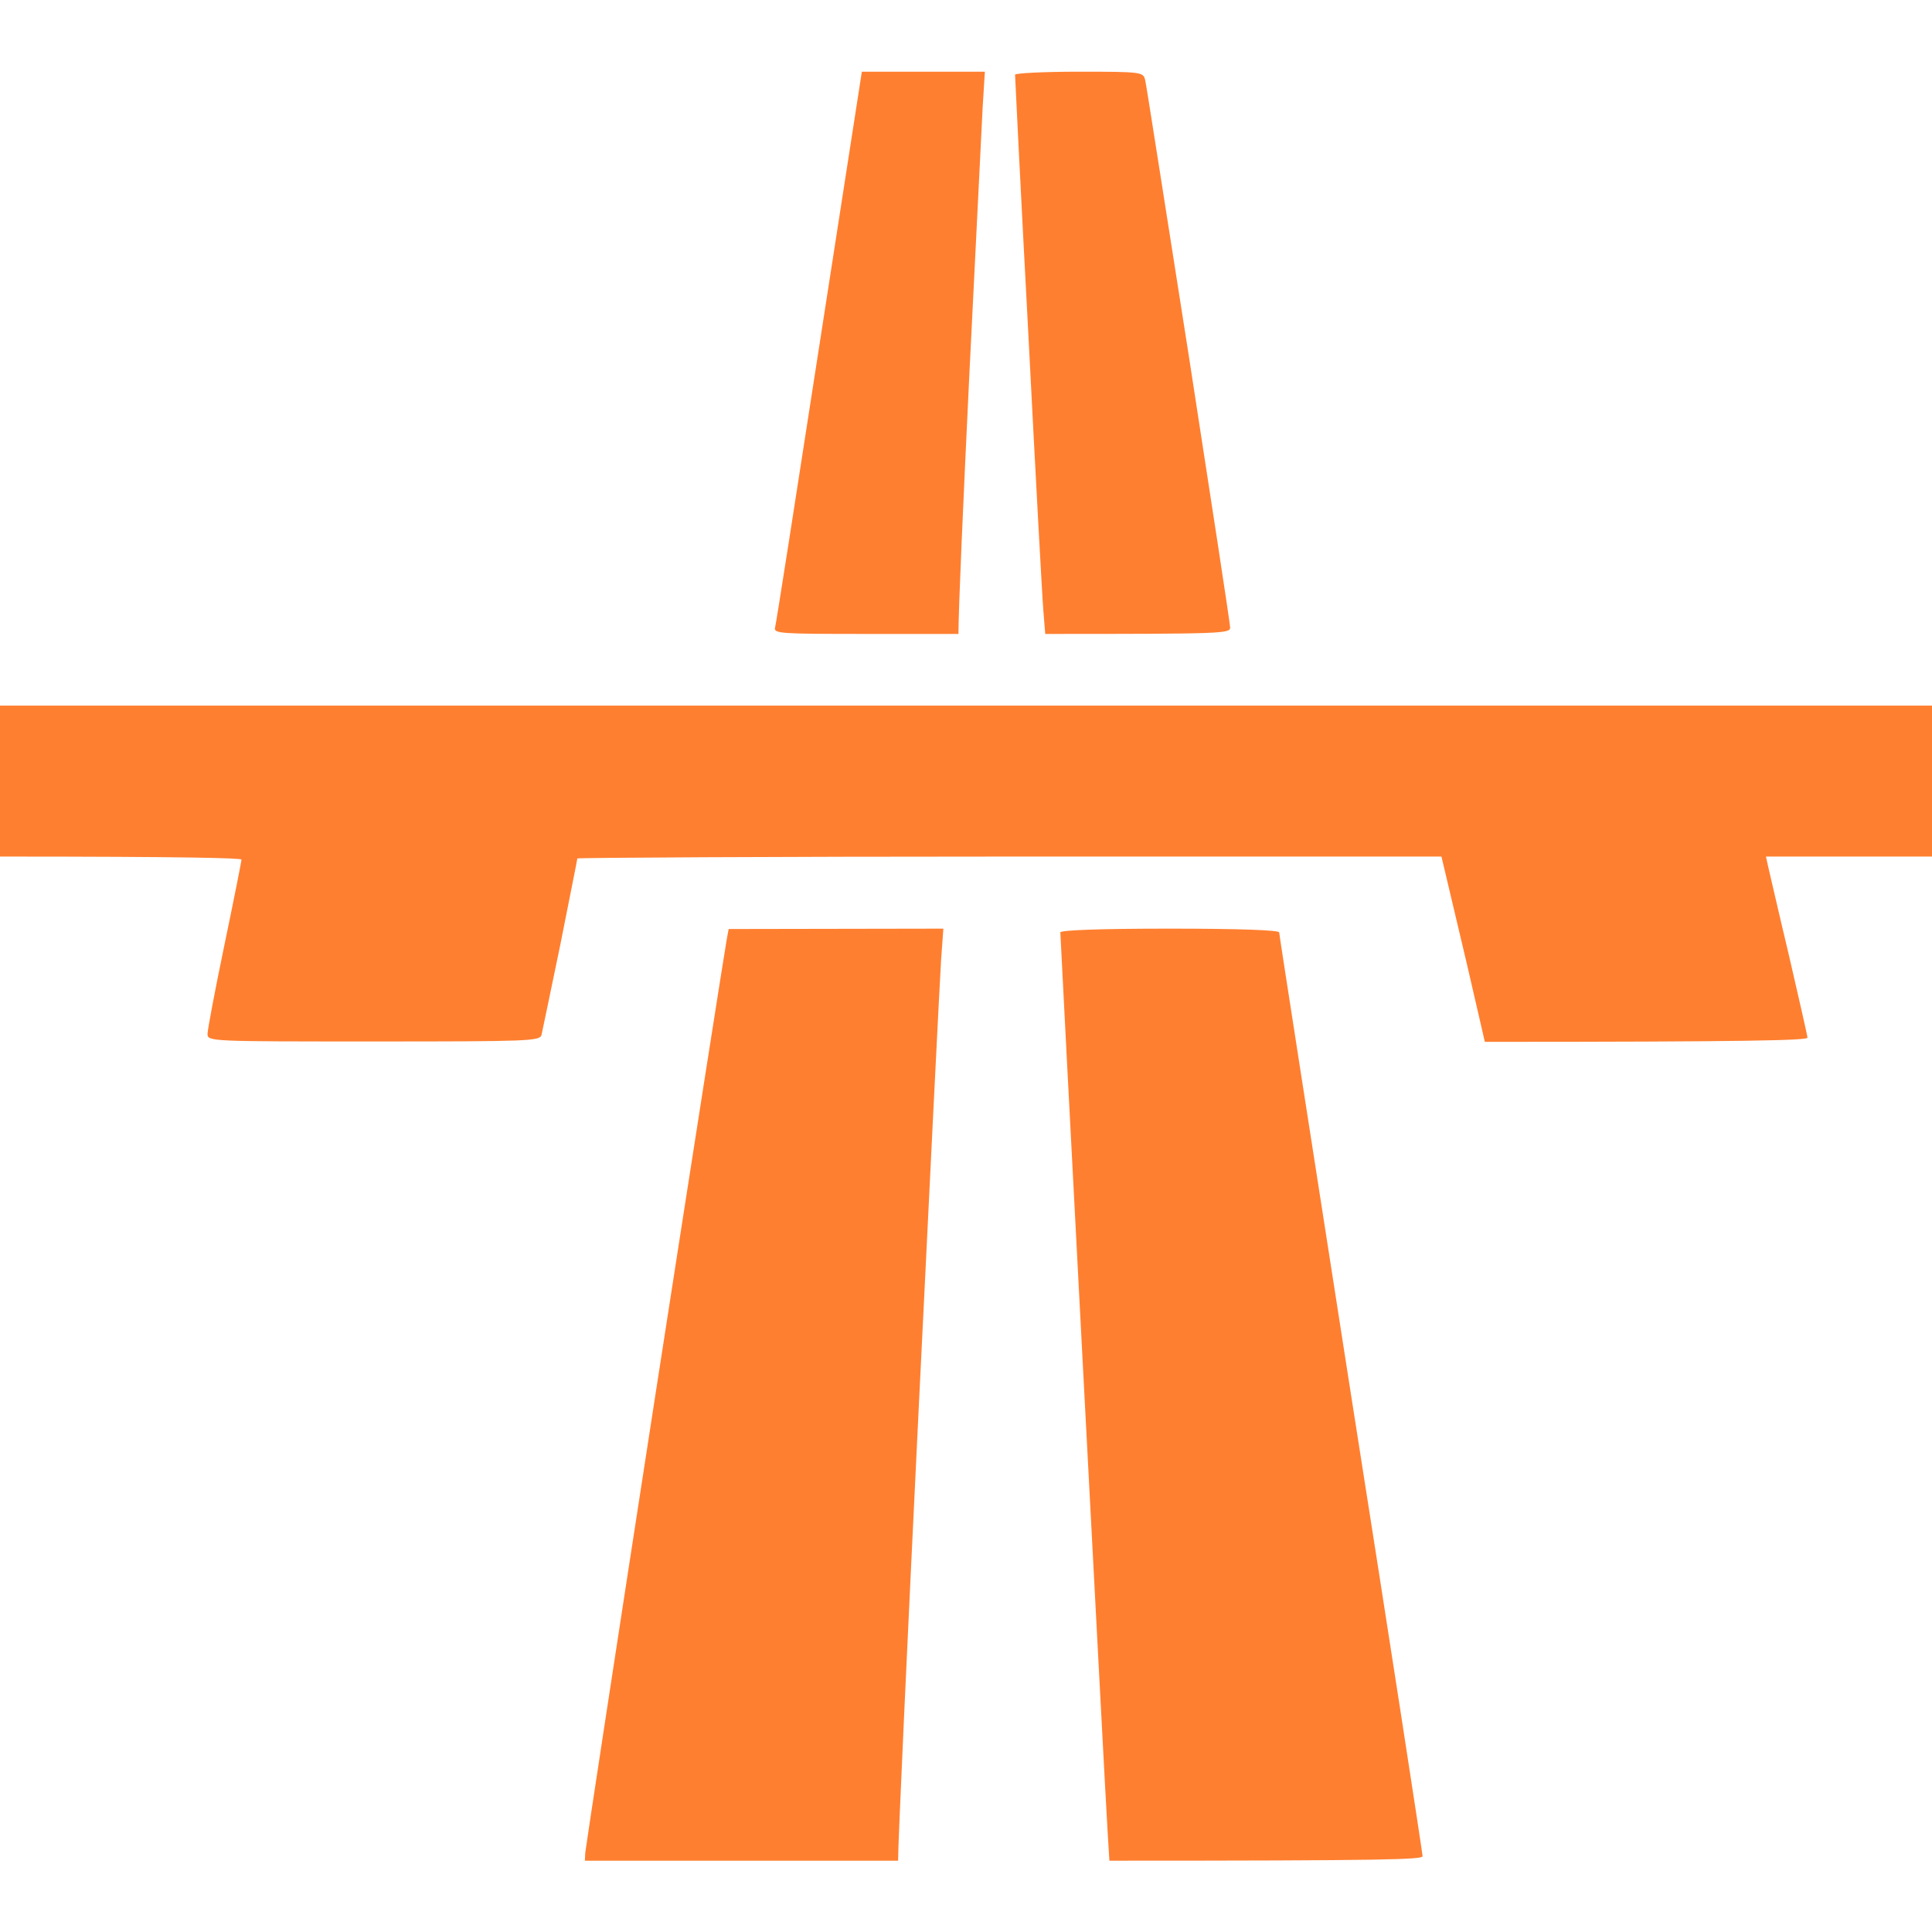 <svg version="1.2" xmlns="http://www.w3.org/2000/svg" viewBox="0 0 512 512" width="512" height="512">
	<title>Puentes (1)-svg</title>
	<style>
		.s0 { fill: #ff7f30 } 
	</style>
	<path id="Path 0" class="s0" d="m217.1 91.8c-6.2 40-11.4 73.5-11.7 74.5-0.4 1.6 1.3 1.7 24.1 1.7h24.5c0-6.6 1.3-35.7 2.9-69 1.7-33.3 3.2-64.9 3.5-70.3l0.6-9.7h-32.6zm51.9-72c0 0.4 1.5 31.1 3.5 68.3 1.9 37.1 3.7 70.3 4 73.7l0.5 6.2c47.2 0 49-0.1 49-1.7 0-1-5-33.5-11-72.3-6.1-38.7-11.2-71.5-11.5-72.7-0.5-2.2-0.7-2.3-17.5-2.3-9.4 0-17 0.4-17 0.8zm-269 187.3v19.9c49.6 0 64 0.4 64 0.8 0 0.4-2 10.5-4.5 22.5-2.5 12-4.5 22.6-4.5 23.7 0 2 0.6 2 44 2 41 0 44-0.1 44.5-1.7 0.2-1 2.5-11.8 5-24 2.4-12.2 4.5-22.5 4.5-22.8 0-0.2 51.5-0.5 114.5-0.5h114.5c1.4 5.9 4 16.9 6.7 28.3l4.8 20.8c70.6 0 85.5-0.4 85.5-1.1 0-0.5-2.3-10.5-5-22.2-2.8-11.7-5.2-22.3-5.5-23.5l-0.5-2.3h44v-40h-512zm192.6 41.8c-0.3 1.5-8.9 56.1-19 121.3-10.1 65.2-18.4 119.6-18.5 120.8l-0.1 2.1h83c0-5 2.4-56.8 5.4-118.5 3-61.6 5.7-115.7 6-120.2l0.6-8.3-56.9 0.1zm88.4-1.8c0 0.6 2.7 52.4 6 115.3 3.3 62.8 6.2 117.9 6.5 122.5l0.5 8.2c74.1 0 83-0.3 83-1.2 0-0.7-8.5-55.9-19-122.5-10.4-66.7-19-121.7-19-122.3 0-0.6-10.3-1-29-1-18.6 0-29 0.4-29 1z"/>
</svg>